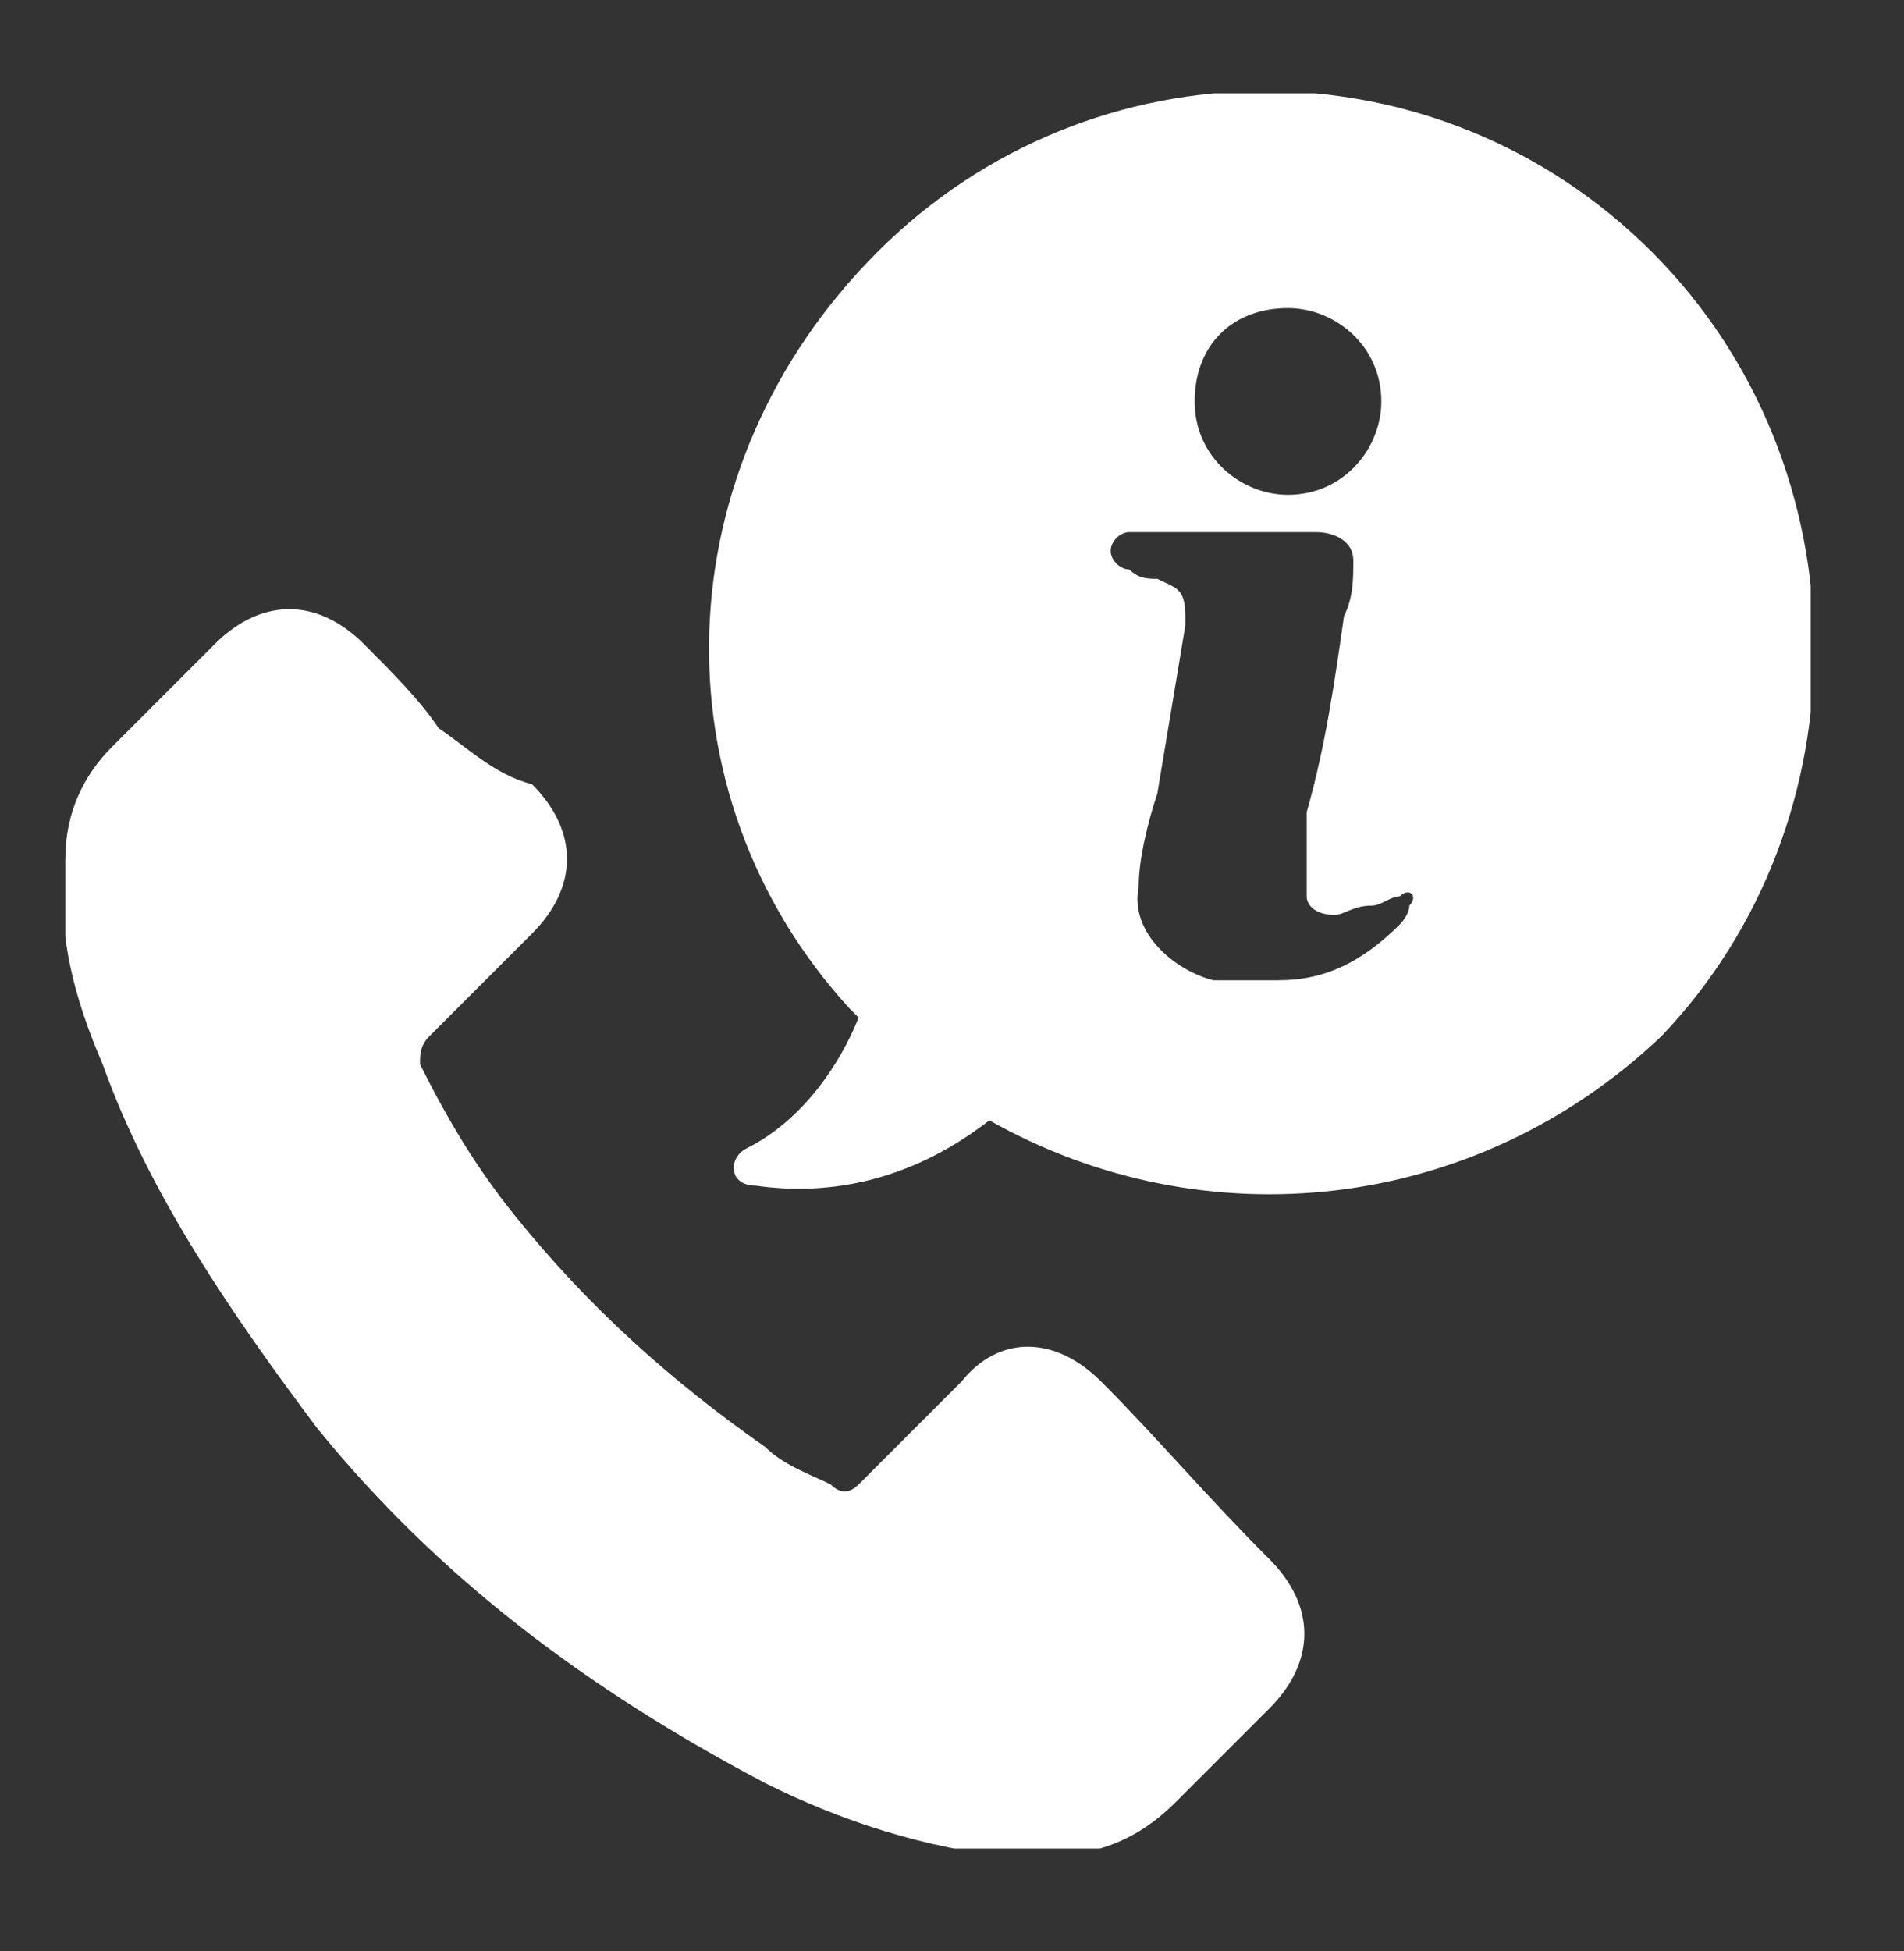 <?xml version="1.0" encoding="utf-8"?>
<!-- Generator: Adobe Illustrator 22.1.0, SVG Export Plug-In . SVG Version: 6.00 Build 0)  -->
<svg version="1.1" id="Layer_1" xmlns="http://www.w3.org/2000/svg" xmlns:xlink="http://www.w3.org/1999/xlink" x="0px" y="0px"
	 viewBox="0 0 20.4 20.9" style="enable-background:new 0 0 20.4 20.9;" xml:space="preserve">
<rect x="0" y="0" width="20.4" height="20.9" fill="#333333" stroke="none"/>
<style type="text/css">
	.st0{clip-path:url(#SVGID_2_);fill:#FFFFFF;}
</style>
<g>
	<g>
		<defs>
			<rect id="SVGID_1_" x="0.7" y="1" width="18.7" height="18.8"/>
		</defs>
		<clipPath id="SVGID_2_">
			<use xlink:href="#SVGID_1_"  style="overflow:visible;"/>
		</clipPath>
		<path class="st0" d="M11.8,14.8c-0.5-0.5-1.1-0.5-1.5,0c-0.4,0.4-0.7,0.7-1.1,1.1C9.1,16,9,16,8.9,15.9c-0.2-0.1-0.5-0.2-0.7-0.4
			c-1-0.7-1.9-1.5-2.7-2.5c-0.4-0.5-0.7-1-1-1.6c0-0.1,0-0.2,0.1-0.3c0.4-0.4,0.7-0.7,1.1-1.1c0.5-0.5,0.5-1.1,0-1.6
			C5.3,8.3,5,8,4.7,7.8C4.5,7.5,4.2,7.2,3.9,6.9c-0.5-0.5-1.1-0.5-1.6,0C2,7.2,1.6,7.6,1.2,8C0.9,8.3,0.7,8.7,0.7,9.2
			c-0.1,0.8,0.1,1.5,0.4,2.2c0.5,1.4,1.4,2.7,2.3,3.9c1.3,1.6,2.9,2.8,4.8,3.8c0.8,0.4,1.7,0.7,2.7,0.8c0.7,0,1.2-0.1,1.7-0.6
			c0.3-0.3,0.7-0.7,1-1c0.5-0.5,0.5-1.1,0-1.6C12.9,16,12.4,15.4,11.8,14.8L11.8,14.8z M11.8,14.8"/>
		<path class="st0" d="M17.7,2.7c-2.3-2.3-6-2.3-8.3,0C7.1,5,7,8.5,9.1,10.8l0.1,0.1c-0.2,0.5-0.6,1.1-1.2,1.4
			c-0.2,0.1-0.2,0.4,0.1,0.4c0.7,0.1,1.6,0,2.5-0.7l0,0c2.3,1.3,5.2,1,7.2-0.9C20,8.8,20,5,17.7,2.7L17.7,2.7z M13.8,3.3
			c0.5,0,1,0.4,1,1c0,0.5-0.4,1-1,1c-0.5,0-1-0.4-1-1C12.8,3.7,13.2,3.3,13.8,3.3L13.8,3.3z M15.1,9.7c0,0.1-0.1,0.2-0.1,0.2
			c-0.4,0.4-0.8,0.6-1.3,0.6c-0.2,0-0.5,0-0.7,0c-0.4-0.1-0.9-0.5-0.8-1c0-0.3,0.1-0.7,0.2-1c0.1-0.6,0.2-1.2,0.3-1.8
			c0,0,0-0.1,0-0.1c0-0.3-0.1-0.3-0.3-0.4c-0.1,0-0.2,0-0.3-0.1c-0.1,0-0.2-0.1-0.2-0.2c0-0.1,0.1-0.2,0.2-0.2c0.1,0,0.1,0,0.2,0
			h1.8c0.2,0,0.4,0.1,0.4,0.3c0,0.2,0,0.4-0.1,0.6c-0.1,0.7-0.2,1.4-0.4,2.1C14,8.8,14,9,14,9.3c0,0.1,0,0.2,0,0.3
			c0,0.1,0.1,0.2,0.3,0.2c0.1,0,0.2-0.1,0.4-0.1c0.1,0,0.2-0.1,0.3-0.1C15.1,9.5,15.2,9.6,15.1,9.7L15.1,9.7z M15.1,9.7"/>
	</g>
</g>
</svg>
